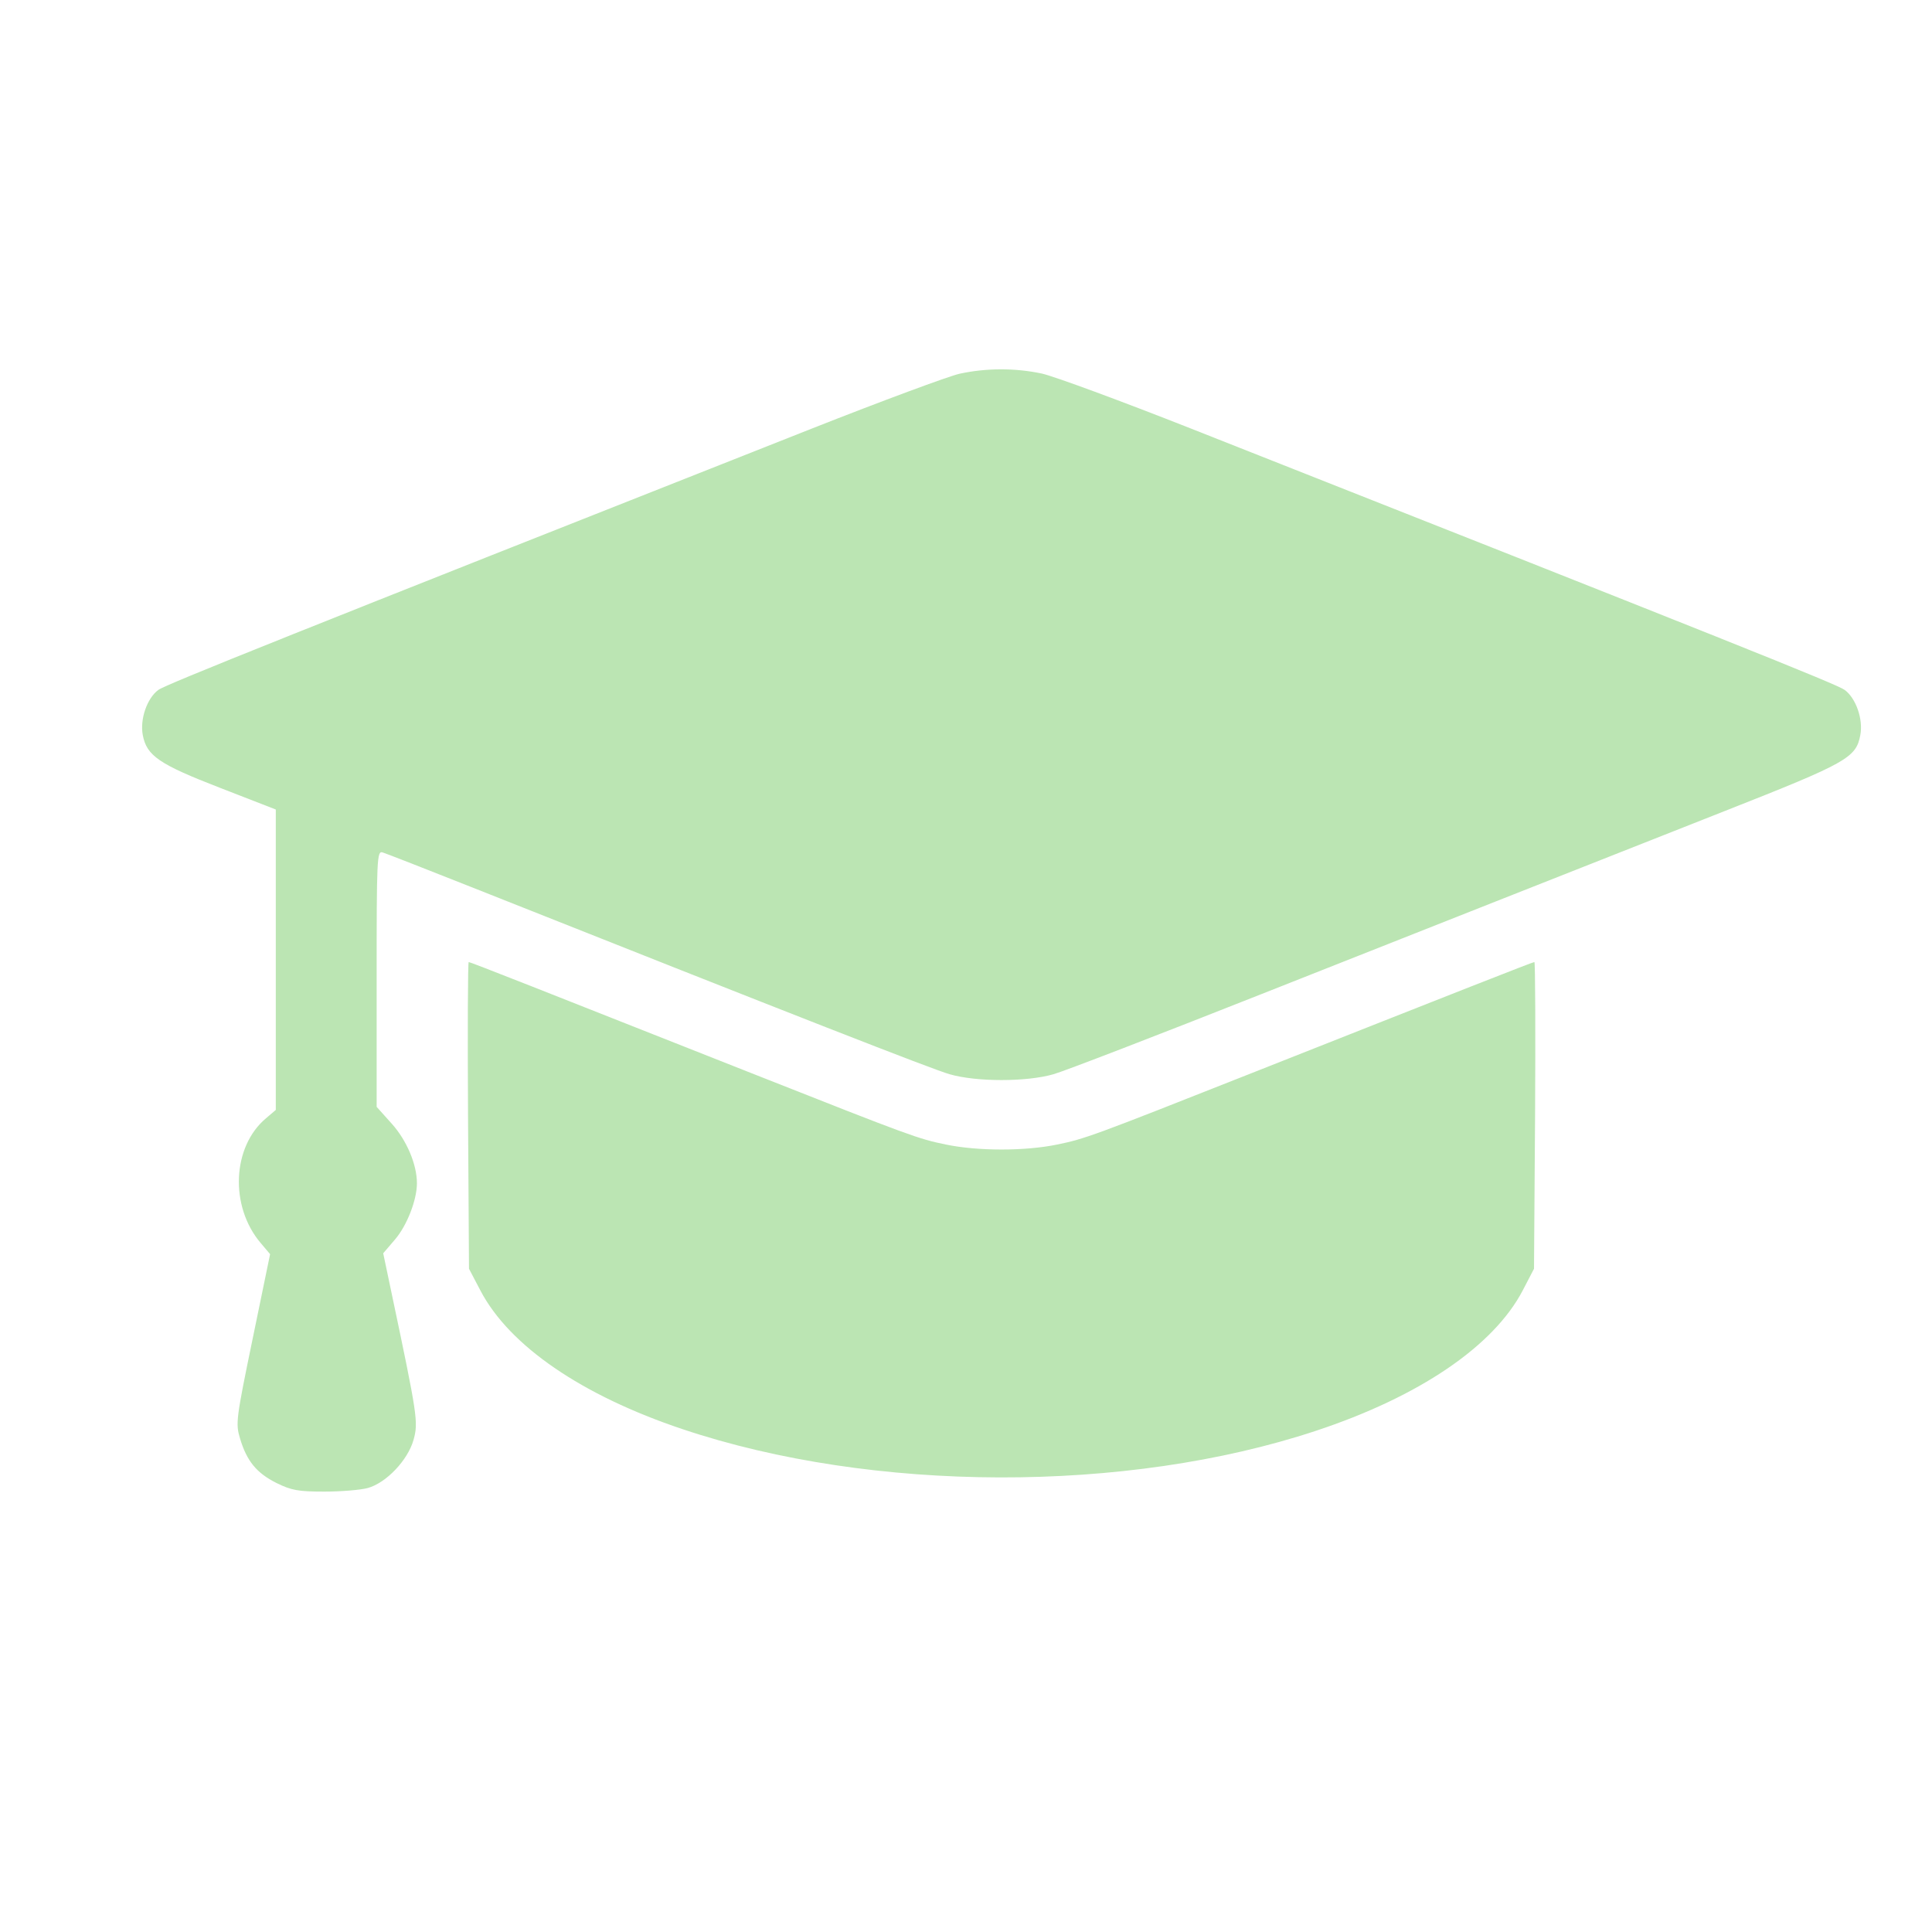 <svg width="20" height="20" viewBox="0 0 20 20" fill="none" xmlns="http://www.w3.org/2000/svg">
<path fill-rule="evenodd" clip-rule="evenodd" d="M9.933 3.869C9.818 3.895 9.13 4.15 8.403 4.437C3.043 6.555 1.717 7.085 1.639 7.142C1.522 7.228 1.447 7.446 1.478 7.609C1.518 7.823 1.646 7.911 2.276 8.155L2.855 8.38V9.935V11.49L2.754 11.576C2.403 11.87 2.376 12.487 2.698 12.867L2.796 12.983L2.616 13.856C2.443 14.693 2.438 14.737 2.485 14.892C2.555 15.126 2.657 15.249 2.862 15.352C3.017 15.428 3.088 15.441 3.358 15.441C3.531 15.441 3.733 15.424 3.807 15.404C3.998 15.351 4.222 15.116 4.281 14.905C4.332 14.723 4.321 14.653 4.053 13.383L3.967 12.974L4.09 12.83C4.213 12.686 4.316 12.422 4.316 12.249C4.316 12.054 4.21 11.804 4.055 11.632L3.899 11.458V10.132C3.899 8.886 3.902 8.807 3.96 8.824C3.993 8.834 4.404 8.994 4.872 9.18C8.244 10.519 9.648 11.068 9.829 11.12C10.107 11.201 10.628 11.201 10.907 11.12C11.022 11.087 11.992 10.713 13.063 10.289C15.088 9.488 15.878 9.176 17.859 8.394C19.12 7.897 19.214 7.845 19.258 7.609C19.289 7.446 19.213 7.228 19.096 7.142C19.018 7.084 17.863 6.622 12.333 4.438C11.606 4.151 10.909 3.894 10.785 3.867C10.507 3.808 10.208 3.809 9.933 3.869ZM4.845 11.547L4.855 13.134L4.973 13.359C5.272 13.931 6.021 14.445 7.067 14.795C9.033 15.454 11.659 15.461 13.618 14.813C14.691 14.459 15.461 13.936 15.763 13.359L15.88 13.134L15.891 11.547C15.896 10.674 15.893 9.959 15.884 9.959C15.867 9.959 15.123 10.252 12.924 11.122C11.311 11.76 11.232 11.789 10.945 11.848C10.611 11.917 10.124 11.917 9.791 11.848C9.504 11.789 9.425 11.76 7.811 11.122C5.62 10.255 4.869 9.959 4.852 9.959C4.843 9.959 4.84 10.674 4.845 11.547Z" fill="#BBE5B3"/>
</svg>
